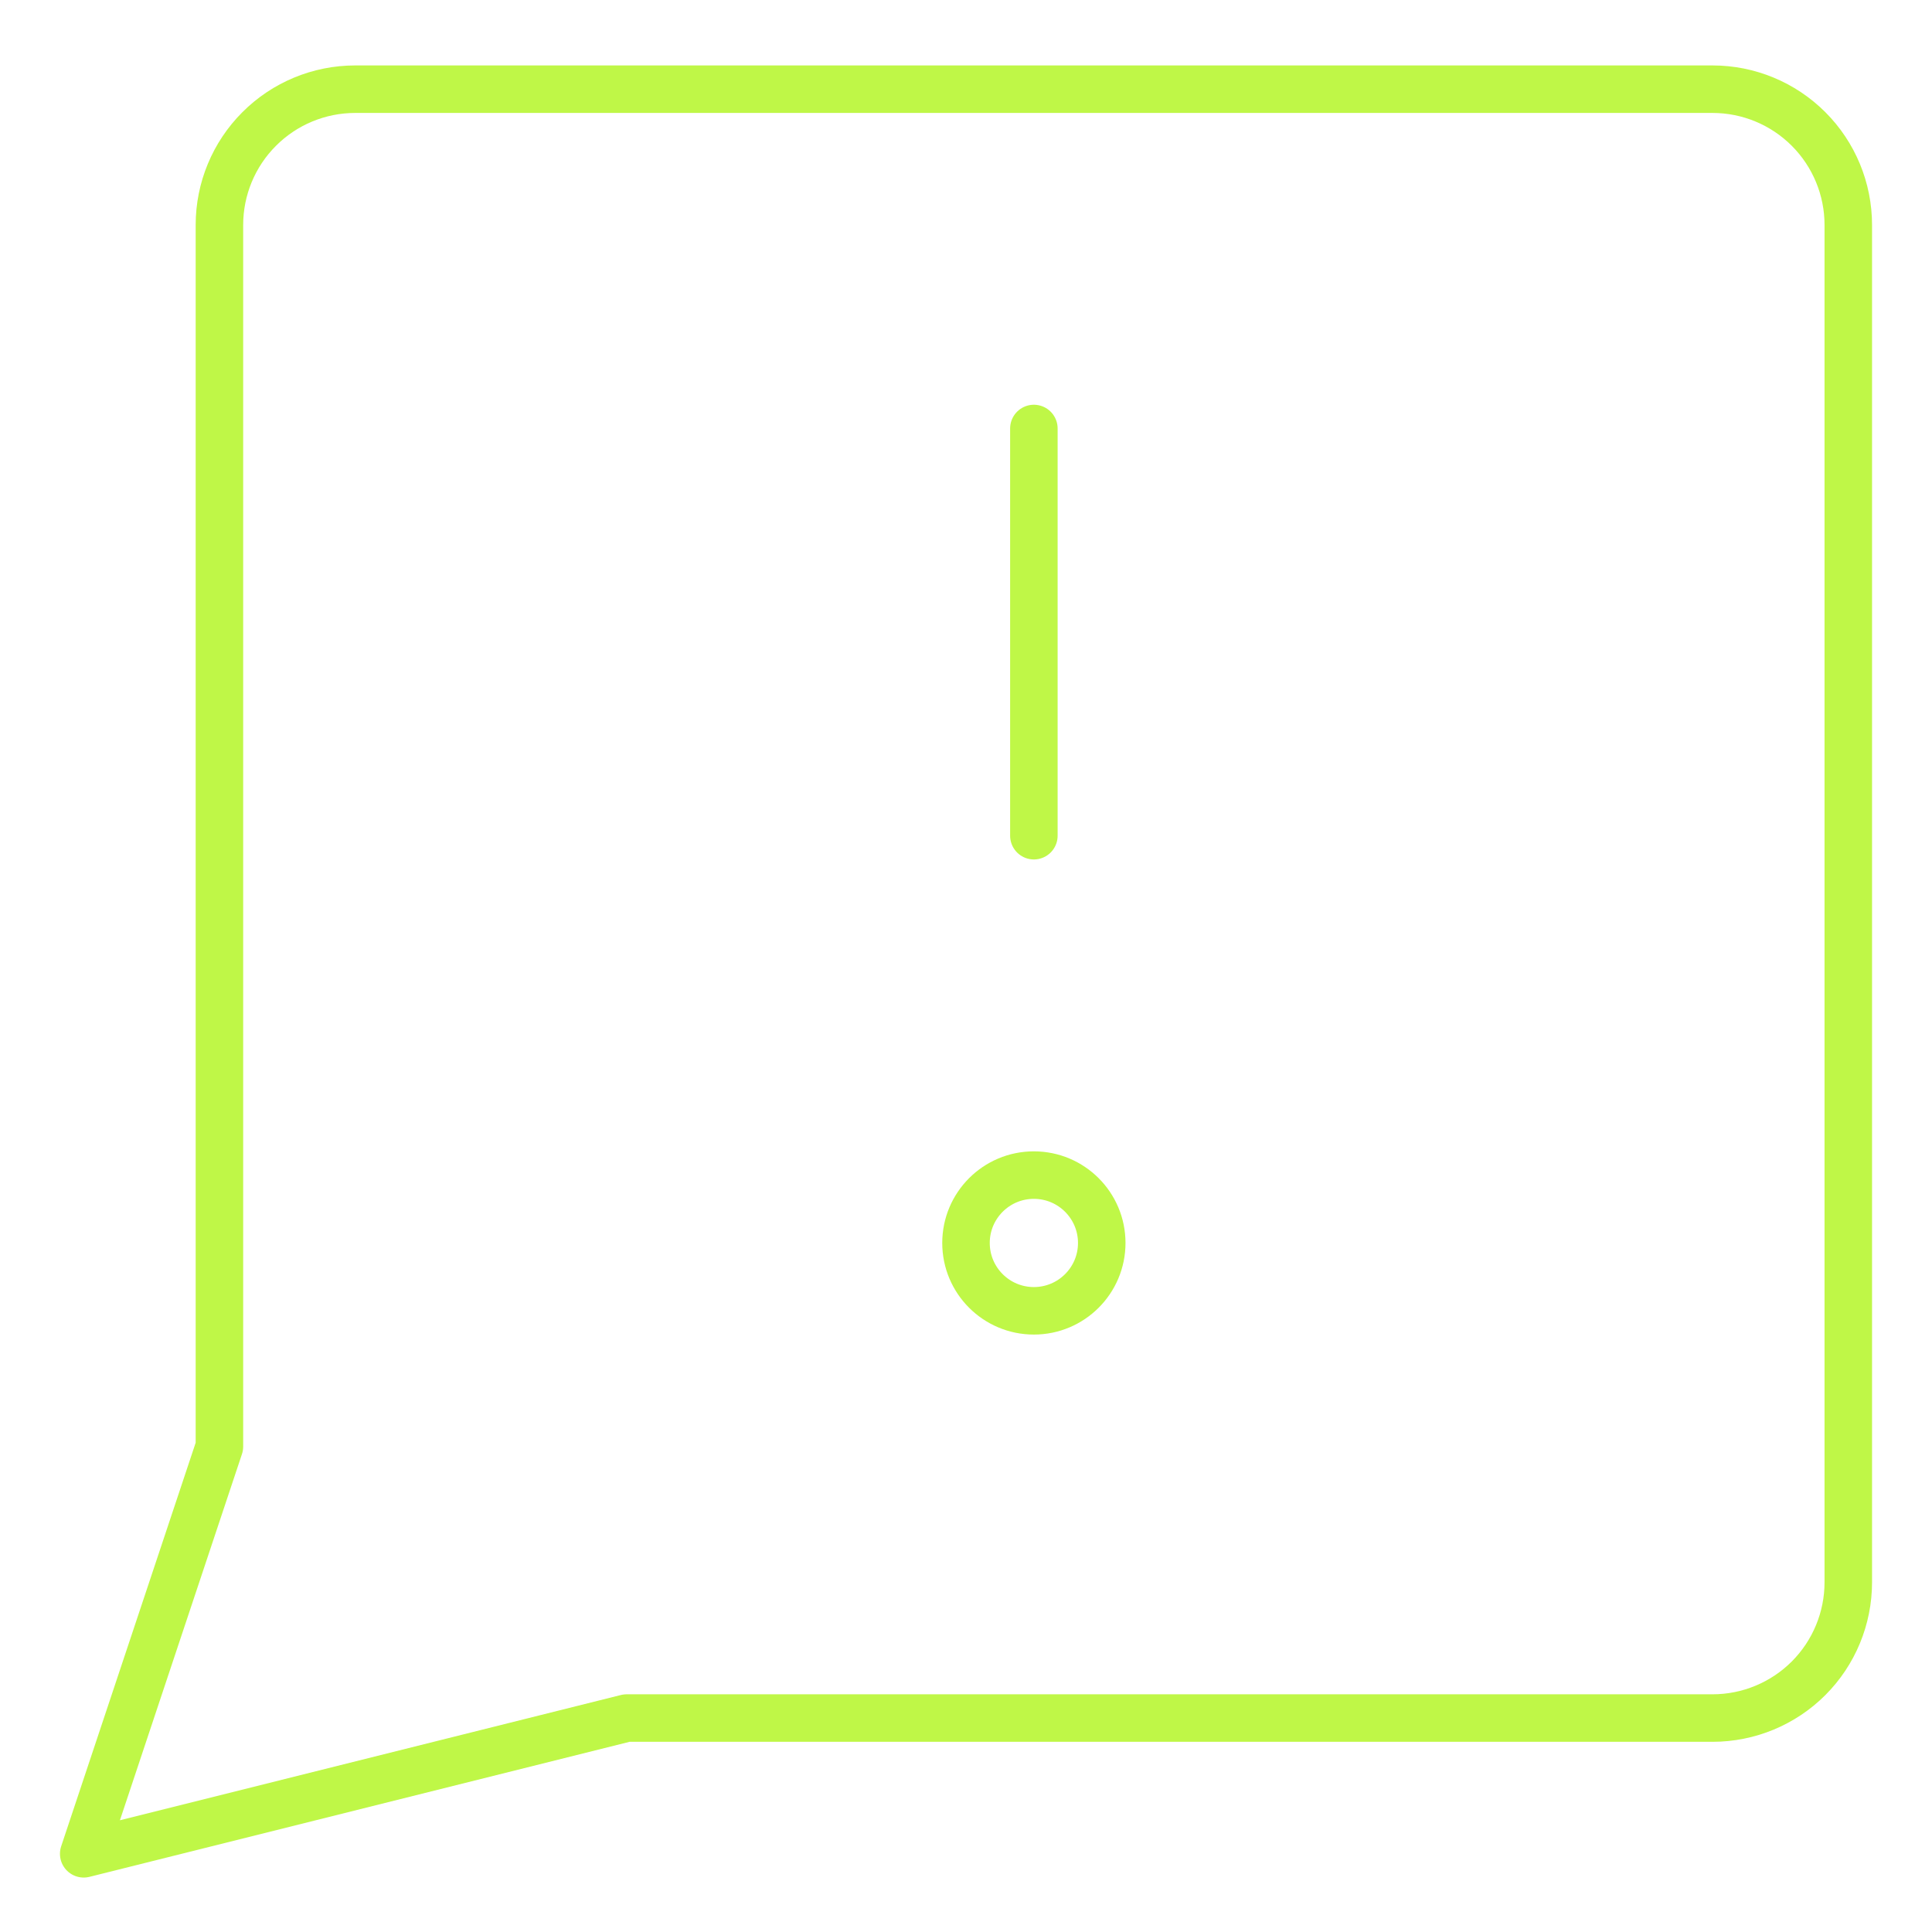 <svg xmlns="http://www.w3.org/2000/svg" width="61" height="61" viewBox="0 0 61 61" fill="none"><path d="M19.785 54.245L2.643 58.531L6.928 45.673V7.102C6.928 5.965 7.38 4.875 8.184 4.072C8.987 3.268 10.077 2.816 11.214 2.816H54.071C55.208 2.816 56.298 3.268 57.102 4.072C57.905 4.875 58.357 5.965 58.357 7.102V49.959C58.357 51.096 57.905 52.186 57.102 52.99C56.298 53.793 55.208 54.245 54.071 54.245H19.785Z" stroke="#BFF747" stroke-width="1.5" stroke-linecap="round" stroke-linejoin="round"></path><path d="M32.643 13.529V26.386" stroke="#BFF747" stroke-width="1.5" stroke-linecap="round" stroke-linejoin="round"></path><path d="M32.643 41.387C33.826 41.387 34.786 40.428 34.786 39.245C34.786 38.061 33.826 37.102 32.643 37.102C31.459 37.102 30.5 38.061 30.5 39.245C30.5 40.428 31.459 41.387 32.643 41.387Z" stroke="#BFF747" stroke-width="1.5" stroke-linecap="round" stroke-linejoin="round"></path></svg>